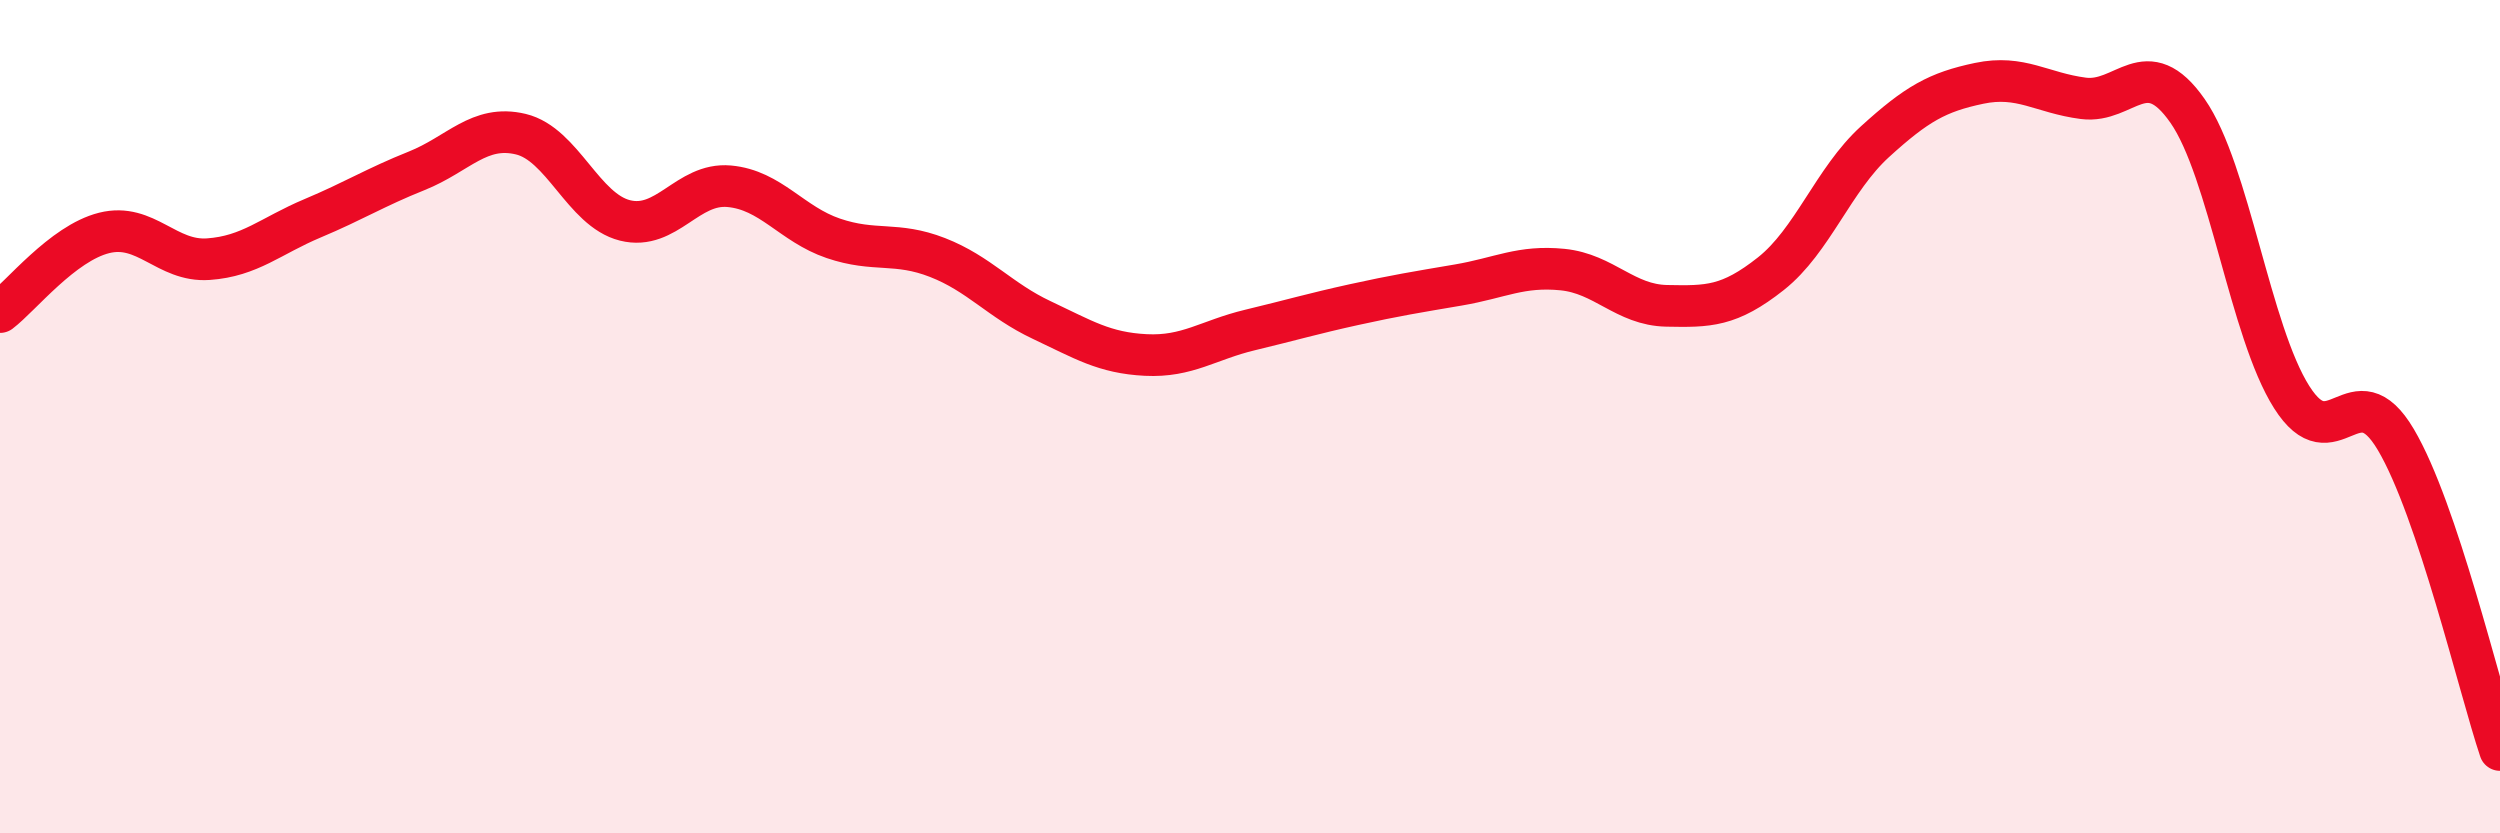 
    <svg width="60" height="20" viewBox="0 0 60 20" xmlns="http://www.w3.org/2000/svg">
      <path
        d="M 0,7.49 C 0.5,7.11 1.5,5.84 2.5,5.59 C 3.5,5.34 4,6.29 5,6.22 C 6,6.15 6.5,5.66 7.5,5.24 C 8.5,4.82 9,4.5 10,4.1 C 11,3.7 11.5,2.98 12.5,3.22 C 13.5,3.46 14,5.04 15,5.29 C 16,5.54 16.5,4.38 17.5,4.47 C 18.5,4.56 19,5.38 20,5.72 C 21,6.06 21.5,5.79 22.5,6.18 C 23.5,6.57 24,7.21 25,7.68 C 26,8.15 26.5,8.47 27.5,8.52 C 28.5,8.57 29,8.16 30,7.92 C 31,7.68 31.5,7.53 32.5,7.31 C 33.5,7.09 34,7.01 35,6.84 C 36,6.67 36.5,6.37 37.5,6.47 C 38.5,6.57 39,7.32 40,7.34 C 41,7.36 41.5,7.36 42.5,6.57 C 43.5,5.78 44,4.31 45,3.4 C 46,2.49 46.5,2.21 47.5,2 C 48.5,1.79 49,2.23 50,2.36 C 51,2.49 51.5,1.23 52.5,2.66 C 53.5,4.09 54,7.95 55,9.53 C 56,11.11 56.5,8.86 57.5,10.55 C 58.5,12.24 59.5,16.51 60,18L60 20L0 20Z"
        fill="#EB0A25"
        opacity="0.1"
        stroke-linecap="round"
        stroke-linejoin="round"
      />
      <path
        d="M 0,7.49 C 0.5,7.11 1.5,5.84 2.5,5.59 C 3.5,5.34 4,6.29 5,6.22 C 6,6.15 6.5,5.66 7.5,5.24 C 8.5,4.82 9,4.5 10,4.1 C 11,3.7 11.5,2.98 12.5,3.22 C 13.5,3.46 14,5.04 15,5.29 C 16,5.54 16.5,4.38 17.5,4.47 C 18.5,4.56 19,5.38 20,5.72 C 21,6.06 21.5,5.79 22.5,6.18 C 23.5,6.57 24,7.21 25,7.68 C 26,8.15 26.5,8.47 27.5,8.52 C 28.5,8.57 29,8.16 30,7.92 C 31,7.68 31.5,7.53 32.5,7.31 C 33.5,7.09 34,7.01 35,6.84 C 36,6.67 36.5,6.37 37.5,6.47 C 38.5,6.57 39,7.32 40,7.34 C 41,7.36 41.5,7.36 42.5,6.57 C 43.5,5.78 44,4.31 45,3.4 C 46,2.49 46.5,2.21 47.5,2 C 48.5,1.79 49,2.23 50,2.36 C 51,2.49 51.5,1.23 52.5,2.66 C 53.5,4.09 54,7.95 55,9.53 C 56,11.11 56.5,8.86 57.5,10.55 C 58.5,12.24 59.5,16.51 60,18"
        stroke="#EB0A25"
        stroke-width="1"
        fill="none"
        stroke-linecap="round"
        stroke-linejoin="round"
      />
    </svg>
  